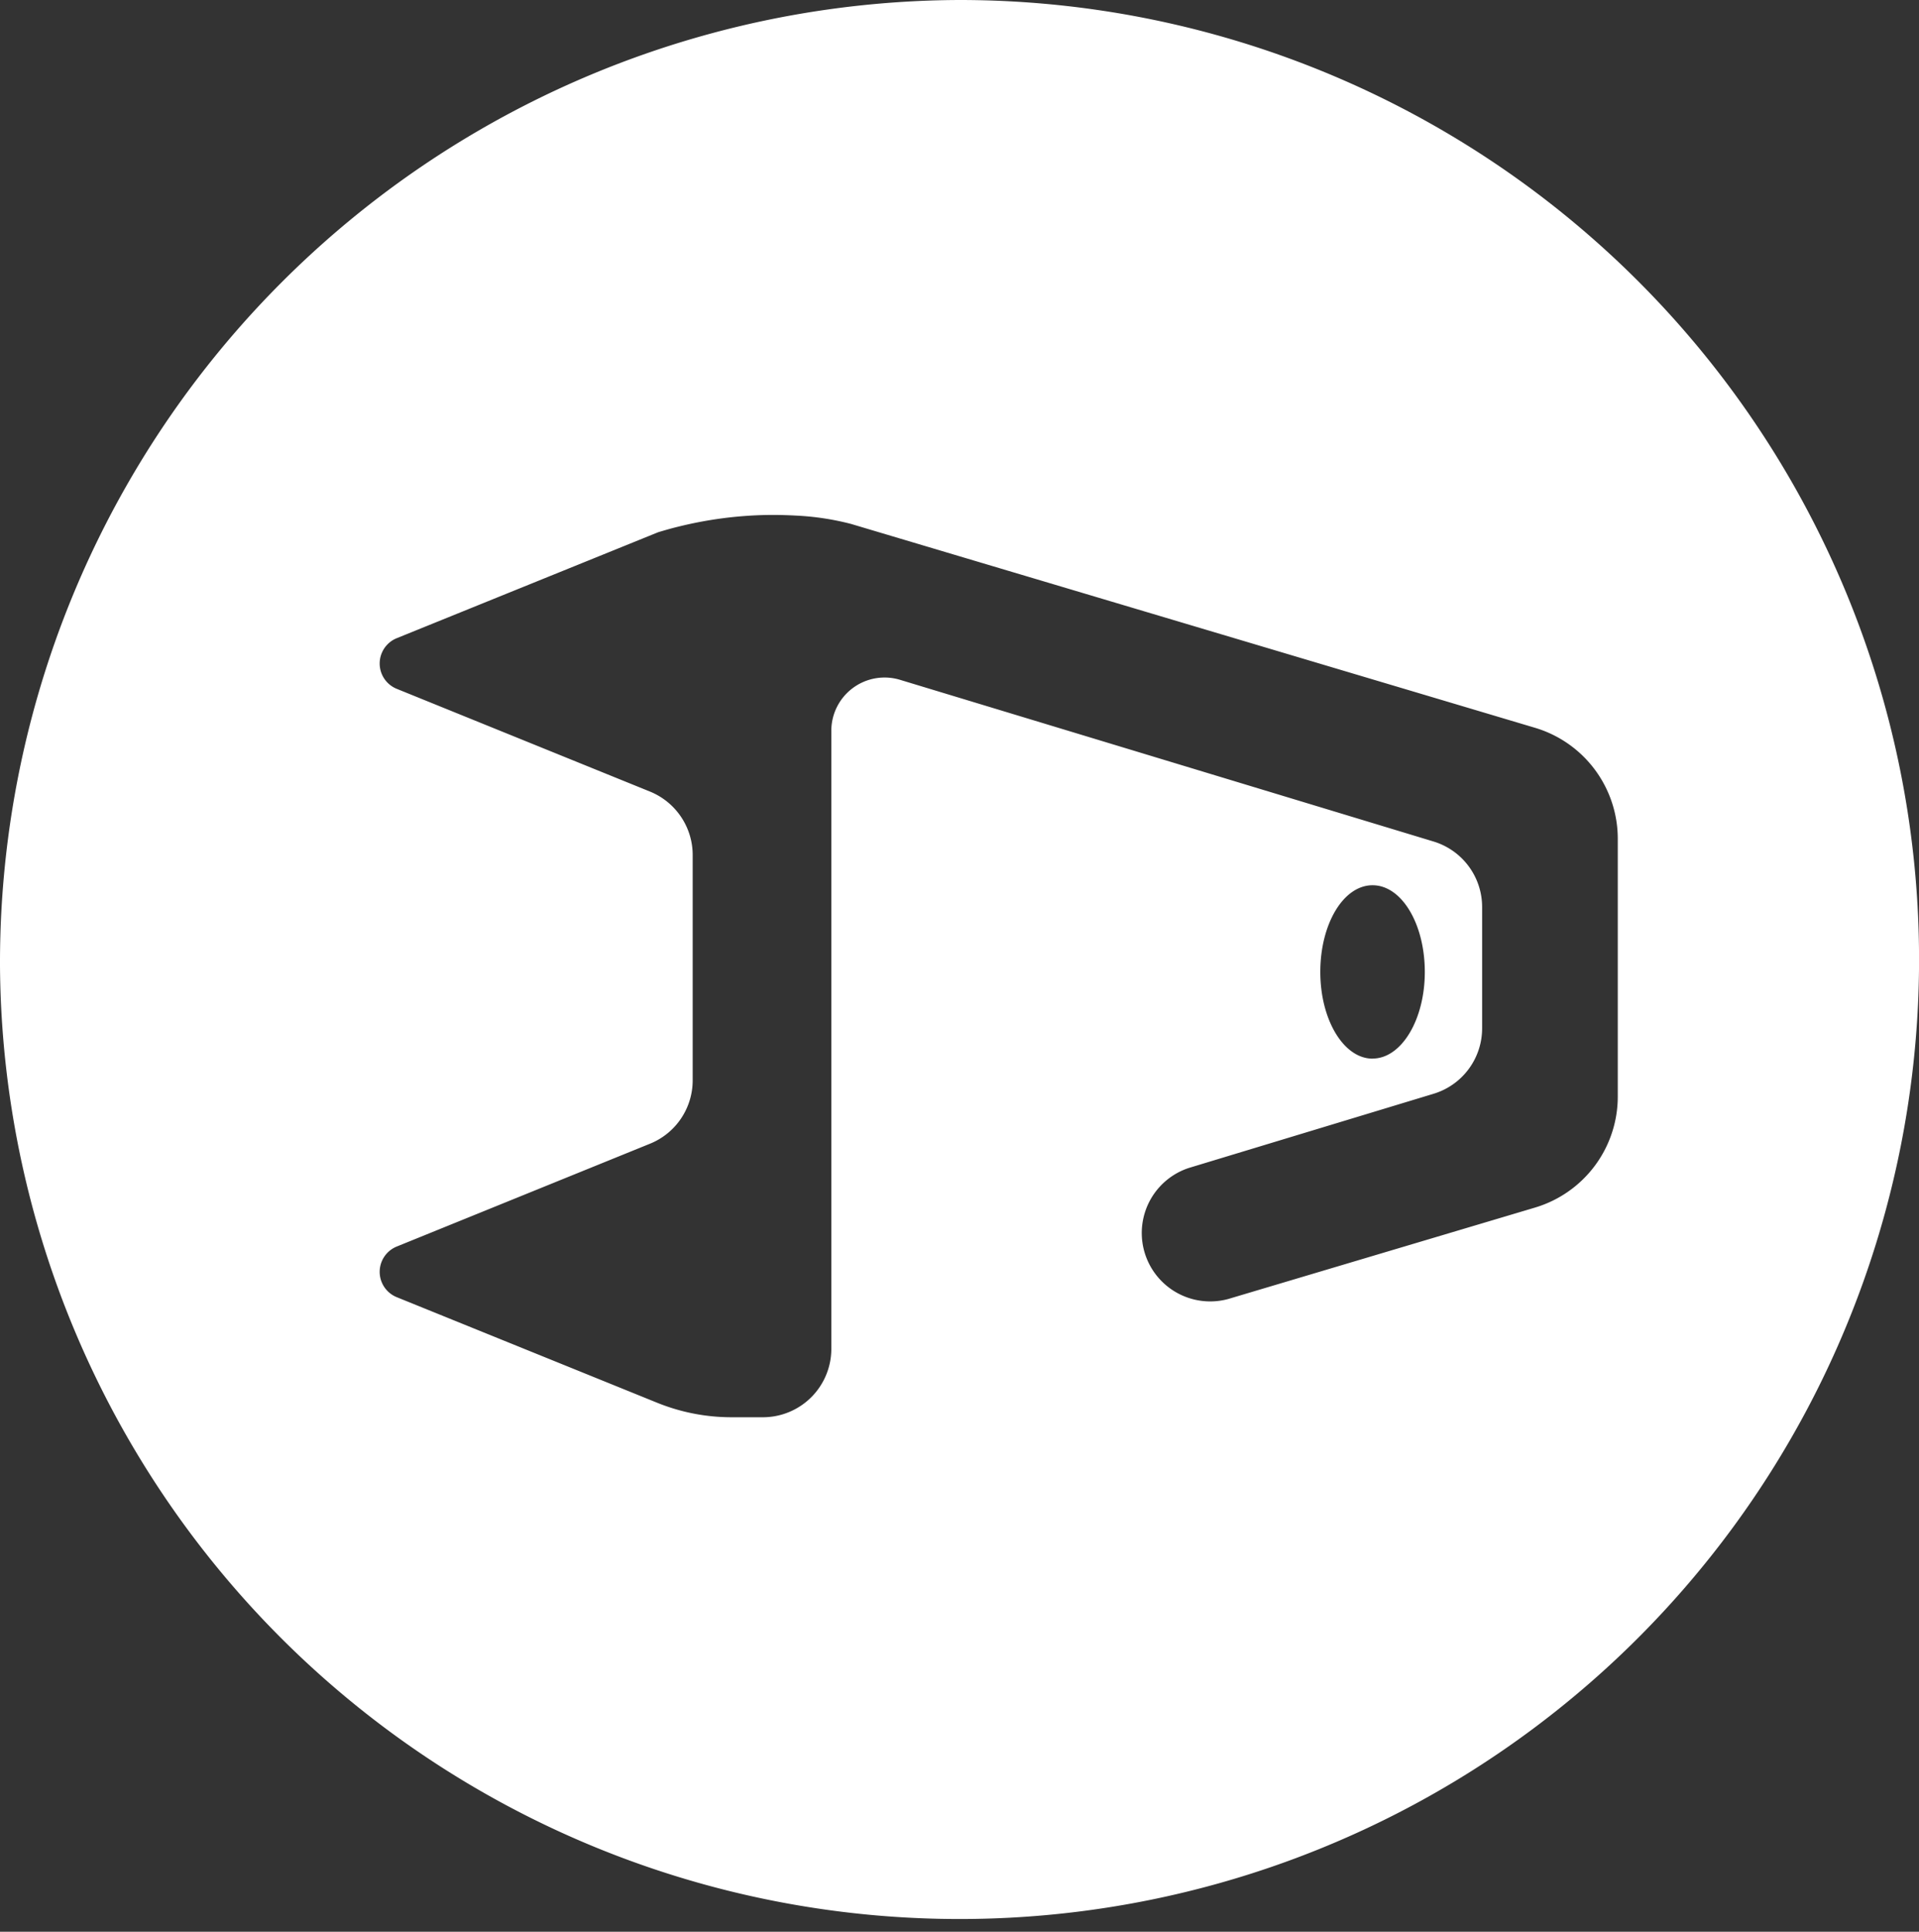 <svg xmlns="http://www.w3.org/2000/svg" width="25.011" height="25.178" viewBox="0 0 25.011 25.178">
  <rect x="0" y="0" width="25.011" height="25.178" fill="#333333" stroke="none"/>
  <path id="Path_115" data-name="Path 115" d="M368.973,61.051a12.506,12.506,0,1,0,12.589,12.506A12.548,12.548,0,0,0,368.973,61.051Zm5.869,10.372a3.516,3.516,0,0,1-.109.721l-2.657,8.914a1.51,1.51,0,0,1-1.447,1.078H367.27a1.51,1.51,0,0,1-1.447-1.078l-1.192-4a.892.892,0,0,1,1.708-.513l.967,3.19a.891.891,0,0,0,.853.633h1.581a.892.892,0,0,0,.854-.633l2.106-6.949a.694.694,0,0,0-.665-.9h-8.054A.892.892,0,0,1,363.09,71v-.413a2.581,2.581,0,0,1,.189-.971l1.376-3.394a.356.356,0,0,1,.66,0l1.34,3.3a.891.891,0,0,0,.826.557h2.938a.884.884,0,0,0,.263-.04.894.894,0,0,0,.563-.517l1.339-3.3a.356.356,0,0,1,.66,0l1.381,3.407c.027.09.052.177.073.264a5.176,5.176,0,0,1,.152,1.16C374.852,71.187,374.848,71.311,374.842,71.423Zm-7.078,7.517c0-.376.506-.681,1.13-.681s1.13.3,1.13.681-.506.681-1.13.681S367.765,79.316,367.765,78.94Z" transform="translate(-61.051 381.562) rotate(-90)" fill="#fff"/>
</svg>
